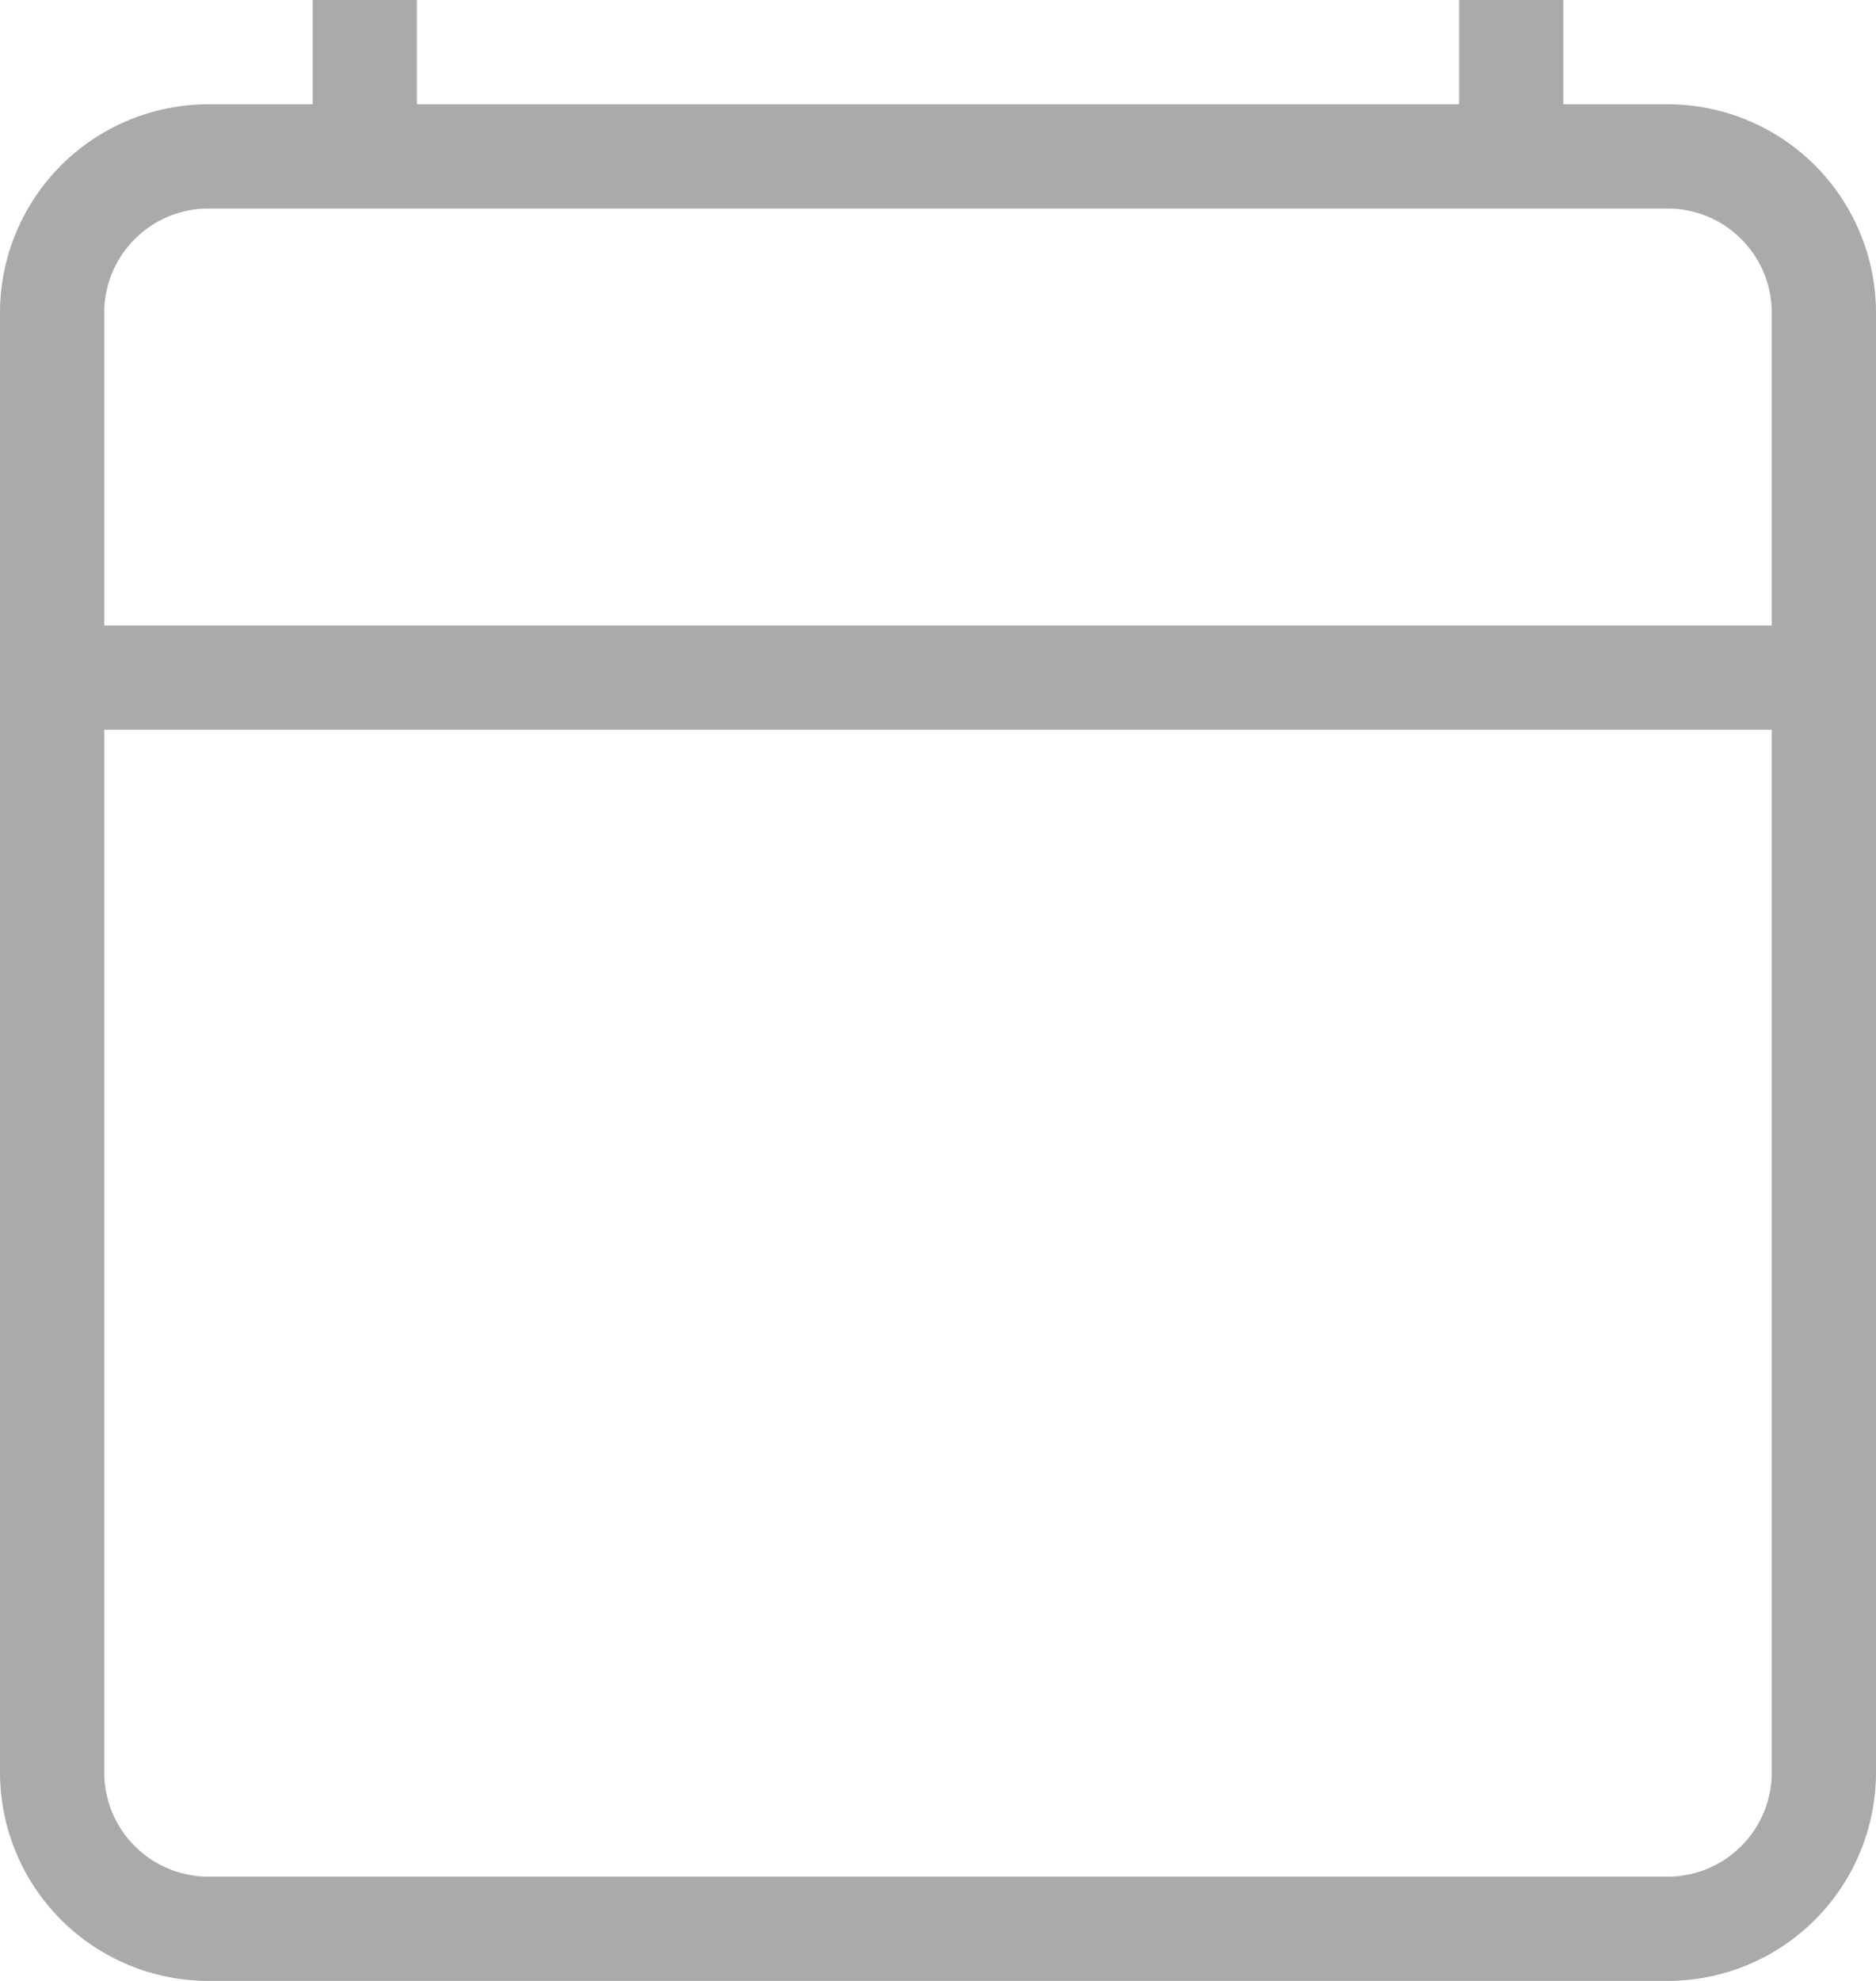 <svg width="18" height="19" viewBox="0 0 18 19" fill="none" xmlns="http://www.w3.org/2000/svg">
<path d="M16 1H15V0H14V1H4V0H3V1H2C1.47 1 0.961 1.211 0.586 1.586C0.211 1.961 0 2.47 0 3L0 17C0 17.53 0.211 18.039 0.586 18.414C0.961 18.789 1.47 19 2 19H16C16.53 19 17.039 18.789 17.414 18.414C17.789 18.039 18 17.53 18 17V3C18 2.47 17.789 1.961 17.414 1.586C17.039 1.211 16.53 1 16 1ZM17 17C17 17.265 16.895 17.52 16.707 17.707C16.52 17.895 16.265 18 16 18H2C1.735 18 1.48 17.895 1.293 17.707C1.105 17.52 1 17.265 1 17V7H17V17ZM17 6H1V3C1 2.735 1.105 2.48 1.293 2.293C1.48 2.105 1.735 2 2 2H16C16.265 2 16.52 2.105 16.707 2.293C16.895 2.48 17 2.735 17 3V6Z" fill="#AAAAAA"/>
</svg>
